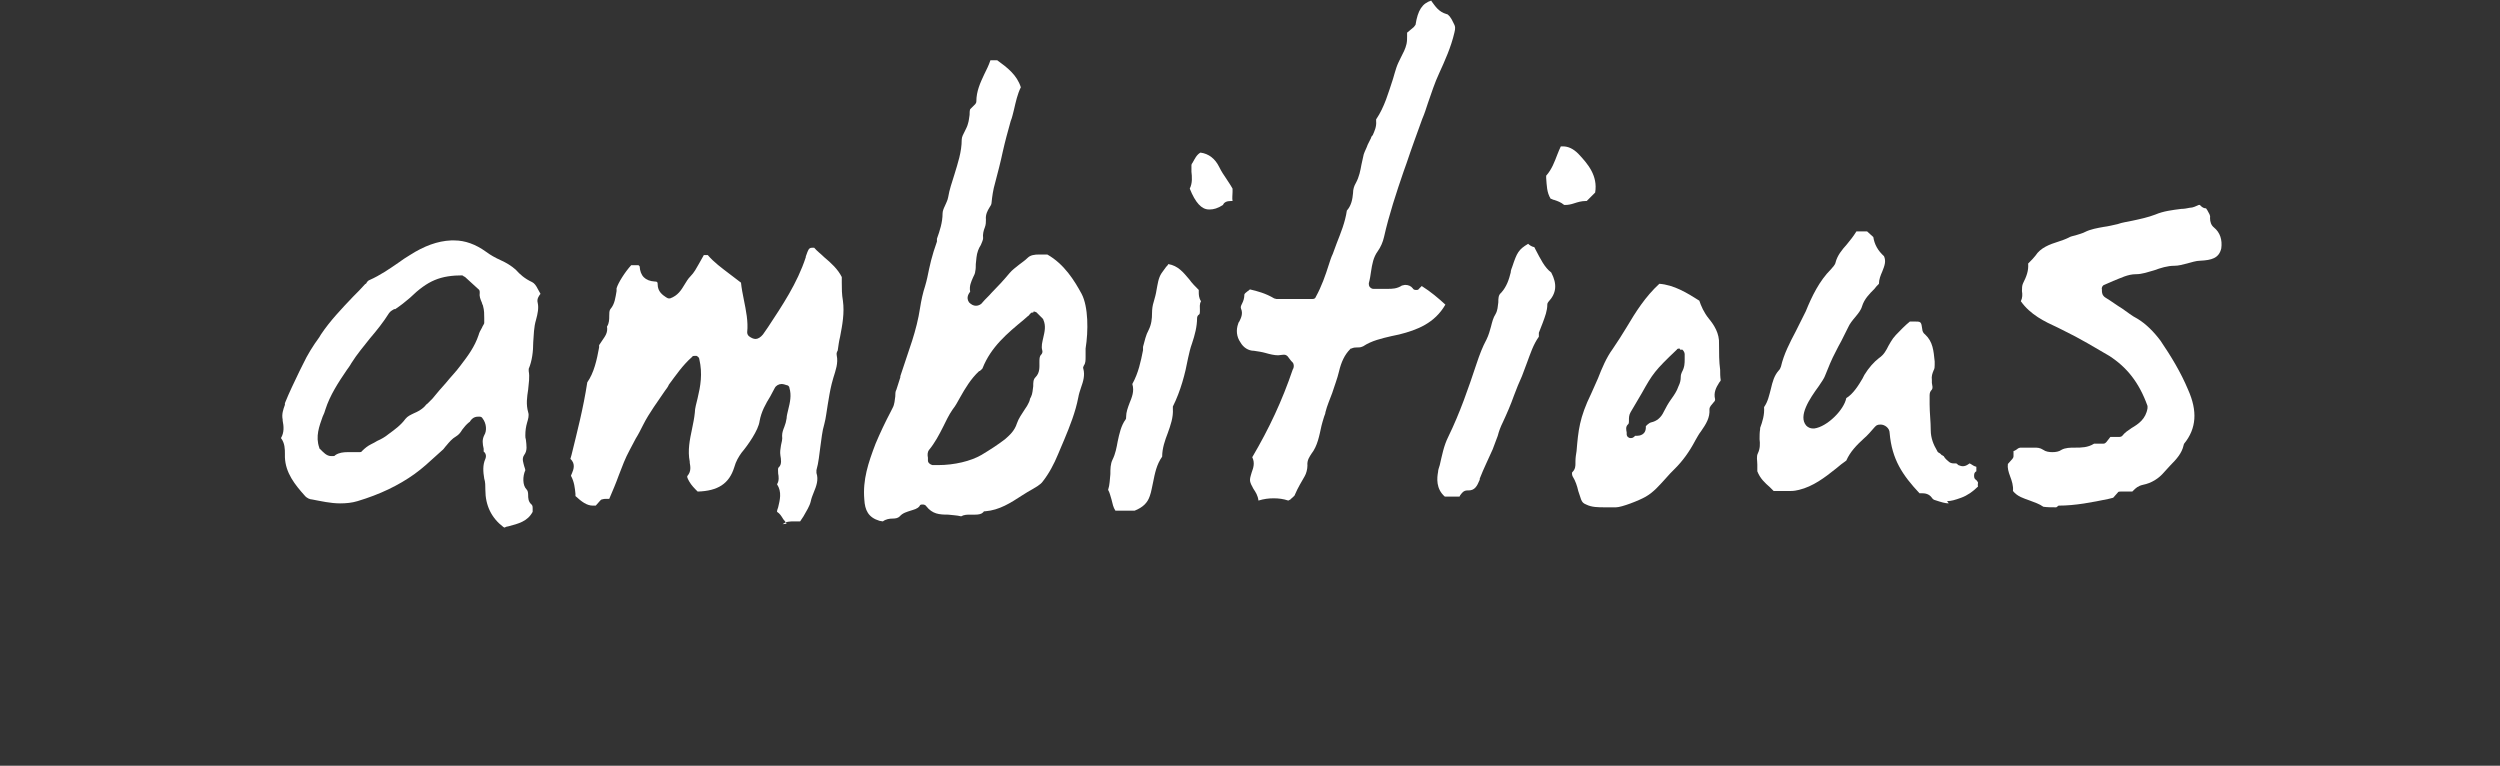 <svg xmlns="http://www.w3.org/2000/svg" fill="none" viewBox="0 0 444 136" height="136" width="444">
<rect x="0" y="0" width="444" height="136" fill="#333333" stroke="none"/>
<path fill="white" d="M365.2 90.1C364.4 90.1 363.6 90.1 362.9 90C362.2 89.5 361.3 89.2 360.5 88.9C359.4 88.5 358.3 88.2 357.5 87.2C357.6 86.3 357.3 85.4 357 84.6C356.7 83.8 356.5 83.1 356.6 82.4L357.4 81.5C357.5 81.4 357.6 81.2 357.6 81V80.1C357.8 80.1 358 79.9 358.2 79.8C358.4 79.6 358.7 79.5 358.8 79.5C359.1 79.5 359.4 79.5 359.7 79.5C360 79.5 360.3 79.5 360.5 79.5C360.8 79.5 361 79.5 361.3 79.5C361.8 79.5 362.3 79.5 362.9 79.9C363.3 80.2 363.9 80.3 364.5 80.3C365.1 80.3 365.7 80.2 366.1 79.9C366.8 79.5 367.7 79.5 368.5 79.5H368.6C369.6 79.5 370.8 79.5 371.9 78.8C371.9 78.8 371.9 78.8 372.1 78.8C372.3 78.8 372.4 78.8 372.6 78.8C372.9 78.8 373.2 78.8 373.5 78.8C373.8 78.8 373.9 78.7 374.1 78.5L374.8 77.6H376.4C376.6 77.6 376.9 77.5 377 77.3C377.4 76.8 378 76.4 378.6 76C379.8 75.3 381.1 74.4 381.4 72.5C381.4 72.4 381.4 72.2 381.4 72.1C379.9 67.9 377.7 65.2 374.6 63.2C372.2 61.8 369.4 60.1 366.3 58.6L365.5 58.2C363.1 57.1 360.6 55.9 358.9 53.5C359.2 52.9 359.2 52.3 359.1 51.7C359.1 51.2 359.1 50.7 359.3 50.3C359.9 49.1 360.3 48.1 360.2 46.8C360.2 46.8 360.3 46.7 360.4 46.6C360.8 46.2 361.2 45.8 361.5 45.4C362.4 44 364 43.4 365.6 42.9C366.2 42.7 366.8 42.5 367.4 42.2C367.7 42 368.2 41.9 368.6 41.8C369.2 41.6 369.7 41.5 370.3 41.2C371.3 40.7 372.5 40.5 373.6 40.3C374.4 40.2 375.2 40 376.1 39.8C376.9 39.5 377.8 39.4 378.7 39.2C380.1 38.9 381.5 38.6 382.8 38.1C384.2 37.5 385.8 37.3 387.4 37.1C387.9 37.1 388.4 37 388.9 36.9C389.5 36.9 390 36.6 390.5 36.4H390.7C390.9 36.6 391.2 37 391.8 37C391.8 37 391.9 37.2 392 37.3C392.3 37.9 392.6 38.2 392.5 38.7C392.5 39.4 392.7 40 393.2 40.4C394.3 41.3 394.7 42.6 394.5 44.1C394.1 45.9 392.7 46.2 390.8 46.3C390 46.3 389.2 46.6 388.4 46.8C387.6 47 386.9 47.2 386.2 47.2C384.9 47.2 383.7 47.6 382.6 48C381.5 48.3 380.5 48.7 379.3 48.7C377.9 48.7 376.6 49.4 375.3 49.9C374.8 50.1 374.2 50.4 373.7 50.6C373.4 50.7 373.2 51.1 373.3 51.4C373.3 51.4 373.3 51.5 373.3 51.6C373.3 51.9 373.3 52.5 374 52.9C375 53.5 375.9 54.2 376.9 54.8C377.8 55.4 378.6 56.1 379.6 56.6C381.1 57.5 382.5 58.9 383.7 60.5C385.6 63.3 387.3 66.1 388.6 69.2C390.3 73 390.1 76.1 387.9 78.8C387.9 78.8 387.8 79 387.8 79.1C387.5 80.5 386.5 81.6 385.5 82.6C385.1 83 384.8 83.4 384.4 83.8C383.4 85 382.1 85.8 380.6 86.1C379.7 86.3 379.3 86.7 378.9 87.1C378.9 87.1 378.8 87.2 378.7 87.3H376.6C376.4 87.3 376.2 87.3 376.1 87.5L375.3 88.4L374.5 88.6C371.6 89.2 368.6 89.8 365.6 89.8L365.2 90.1Z"></path>
<path fill="white" d="M346.1 89.4C345.5 89.4 344.8 89.2 343.6 88.8C343.5 88.8 343.2 88.6 343.1 88.4C342.6 87.7 341.9 87.6 341.3 87.6H340.9C337.9 84.4 336 81.6 335.6 76.9C335.6 76 334.7 75.4 334 75.4C333.3 75.4 333.2 75.6 332.9 75.9C332.3 76.6 331.7 77.3 331 77.9C329.8 79 328.6 80.2 327.9 81.8C327.3 82.2 326.7 82.7 326.1 83.2C324.1 84.8 322 86.4 319.5 87C319.1 87.1 318.6 87.2 318 87.2C317.4 87.2 317 87.2 316.5 87.2C316 87.2 315.5 87.2 315 87.2C314.8 87 314.6 86.8 314.3 86.5C313.5 85.8 312.6 85 312.1 83.7C312.1 83.3 312.1 82.9 312.1 82.5C312.1 81.8 311.9 81.1 312.2 80.5C312.6 79.7 312.6 78.8 312.5 78C312.5 77.4 312.5 76.8 312.6 76.2V76C313 74.9 313.4 73.7 313.3 72.3C314 71.3 314.2 70.2 314.5 69.1C314.8 67.8 315.1 66.7 315.9 65.8C316.1 65.6 316.2 65.4 316.3 65.1C316.8 62.9 317.9 60.8 318.9 58.9C319.5 57.7 320.1 56.5 320.7 55.3C321.8 52.6 323.1 49.9 325.2 47.8C325.5 47.4 325.9 47.1 326 46.6C326.3 45.4 327.1 44.4 328 43.4C328.6 42.7 329.2 41.9 329.7 41.1H331.6L332.7 42.1C332.9 43.4 333.5 44.5 334.6 45.5C335 46.4 334.7 47.2 334.3 48.2C334 48.9 333.7 49.6 333.7 50.4C333.4 50.7 333.1 51 332.9 51.3C332 52.2 331.1 53.1 330.7 54.4C330.5 55.1 330 55.7 329.5 56.3C329 56.9 328.5 57.5 328.2 58.2C327.8 59 327.4 59.8 327 60.6C326.6 61.3 326.3 61.9 326 62.5C325.3 63.8 324.7 65.3 324.1 66.8C324 67.1 323.5 67.9 323 68.6C321.4 70.8 319.3 73.9 320.8 75.6C321.1 75.9 321.5 76.1 322 76.1C322.5 76.1 322.1 76.1 322.2 76.1C324.5 75.8 327.5 72.8 327.9 70.7C329.1 70 330.1 68.4 330.8 67.2L331.1 66.6C331.9 65.3 332.8 64.3 333.7 63.6C334.6 63 335 62.2 335.4 61.4C335.7 60.9 335.9 60.5 336.2 60.1L336.7 59.5C337.5 58.7 338.2 57.9 339.2 57.1C339.4 57.1 339.7 57.1 339.9 57.1C341.2 57.1 341.2 57.1 341.4 58.5C341.4 58.8 341.6 59.2 341.9 59.4C343.3 60.7 343.4 62.3 343.6 64.2V64.8C343.6 65.1 343.6 65.5 343.4 65.8C343.2 66.3 343 66.8 343.1 67.5C343.1 67.7 343.1 67.8 343.1 68C343.2 68.6 343.3 68.9 343.1 69.2C342.8 69.5 342.7 69.8 342.7 70.2C342.7 70.7 342.7 71.3 342.7 71.8C342.7 73.3 342.9 74.9 342.9 76.4C342.9 77.8 343.4 79 344 80C344.1 80.3 344.3 80.4 344.5 80.5C344.5 80.5 344.6 80.5 344.6 80.6C344.6 80.6 344.8 80.7 344.8 80.8C345.1 80.9 345.1 81 345.2 81C345.3 81.2 345.5 81.5 346 81.9C346.3 82.2 346.6 82.3 347 82.3C347 82.3 347.2 82.3 347.3 82.3C347.4 82.3 347.3 82.3 347.4 82.3C347.5 82.3 347.7 82.5 347.8 82.6C348.1 82.7 348.3 82.8 348.6 82.8C348.9 82.8 349.2 82.7 349.5 82.5L349.8 82.3C349.8 82.3 349.8 82.3 350 82.4C350.3 82.6 350.6 82.8 351 82.9V83.1C351 83.3 351 83.5 351 83.7C350.8 83.8 350.6 84 350.6 84.4C350.6 84.7 350.6 85 350.9 85.2C351.2 85.4 351.2 85.6 351.3 85.7C351.3 85.9 351.2 86.1 351.3 86.4C350.4 87.3 349.4 88 348.3 88.4C347.2 88.8 346.5 89 345.8 89L346.1 89.4Z"></path>
<path fill="white" d="M285.099 90.1C283.799 90.1 282.699 90.1 281.699 89.6C281.199 89.4 280.999 89.2 280.799 88.7C280.599 88.2 280.499 87.7 280.299 87.2C280.099 86.3 279.799 85.4 279.299 84.6C279.199 84.4 279.099 83.9 279.299 83.8C279.799 83.3 279.799 82.7 279.799 82.3C279.799 82.3 279.799 82.1 279.799 82C279.799 81.3 279.899 80.7 279.999 80.1C280.299 76.5 280.499 74.2 282.599 69.9C282.999 69 283.399 68.1 283.799 67.2C284.499 65.4 285.299 63.5 286.399 62C287.299 60.7 288.099 59.4 288.899 58.1C290.499 55.4 292.199 52.7 294.699 50.4C297.299 50.6 299.599 52 301.799 53.4C302.099 54.3 302.599 55.5 303.499 56.6C304.399 57.7 305.399 59.2 305.299 61.1C305.299 62.7 305.299 64.2 305.499 65.7C305.499 66.3 305.499 66.9 305.599 67.5C305.599 67.7 305.399 67.8 305.299 68C304.799 68.8 304.299 69.7 304.599 70.9C304.599 71.1 304.599 71.2 304.299 71.5C303.999 71.9 303.599 72.2 303.599 72.7C303.699 74.2 302.999 75.3 302.099 76.6C301.699 77.1 301.399 77.7 301.099 78.2C299.999 80.3 298.799 81.9 297.499 83.2C296.899 83.8 296.299 84.4 295.799 85C294.699 86.2 293.699 87.4 292.299 88.2C291.099 88.9 287.999 90.1 286.999 90.1H285.199H285.099ZM298.299 61.9C298.099 61.9 297.899 61.9 297.799 62.1C293.899 65.8 293.499 66.4 291.599 69.8C291.099 70.7 290.399 71.8 289.599 73.2C289.299 73.7 289.299 74.2 289.299 74.6C289.299 75 289.299 75.3 289.099 75.4C288.699 75.8 288.799 76.3 288.899 76.8C288.899 76.9 288.899 77 288.899 77.1C288.899 77.5 289.199 77.8 289.599 77.8H289.699C289.999 77.8 290.199 77.6 290.399 77.4C290.399 77.4 290.599 77.4 290.699 77.4C291.099 77.4 292.399 77.3 292.299 75.7C292.299 75.7 292.799 75.1 293.299 75C294.199 74.8 294.999 74.2 295.499 73.1C295.899 72.3 296.299 71.6 296.799 70.9C297.299 70.2 297.799 69.5 298.099 68.6C298.399 68 298.499 67.5 298.499 67C298.499 66.6 298.599 66.3 298.699 66.1C299.199 65.2 299.199 64.5 299.199 63.8C299.199 63.5 299.199 63.2 299.199 62.9C299.199 62.6 298.999 62.3 298.799 62.1C298.699 62.1 298.599 62.1 298.399 62.1L298.299 61.9Z"></path>
<path fill="white" d="M278.3 36.4C278.1 36.4 278 36.4 277.8 36.4C277.2 35.9 276.6 35.7 276 35.5C275.8 35.5 275.6 35.3 275.4 35.3C274.7 34.2 274.7 32.9 274.6 31.6V31.2C275.6 30.1 276.1 28.7 276.6 27.4C276.8 26.9 277 26.4 277.2 26C277.3 26 277.4 26 277.6 26C278.5 26 279.4 26.4 280.3 27.3C282 29.1 283.8 31.2 283.3 34.2L281.8 35.7C281.8 35.7 281.7 35.7 281.6 35.7C280.9 35.7 280.2 35.9 279.6 36.1C279 36.3 278.5 36.4 278 36.4H278.3Z"></path>
<path fill="white" d="M256.601 88.2C255.001 86.8 255.201 84.9 255.401 83.8C255.401 83.4 255.601 83 255.701 82.6C256.101 80.9 256.401 79.2 257.201 77.6C259.301 73.3 260.801 68.9 262.201 64.7C262.801 62.9 263.301 61.6 264.001 60.3C264.401 59.5 264.601 58.7 264.801 58C265.001 57.2 265.201 56.4 265.601 55.8C266.001 55.1 266.001 54.4 266.101 53.7C266.101 53 266.101 52.4 266.601 52C267.601 50.9 268.001 49.6 268.301 48.4C268.301 48 268.501 47.6 268.601 47.3C269.401 44.9 269.701 44.3 271.401 43.3C271.601 43.5 272.001 43.8 272.501 43.9L272.701 44.3C273.601 46 274.301 47.5 275.501 48.4C276.601 50.5 276.401 52.1 275.001 53.6C274.901 53.7 274.801 53.9 274.801 54.1C274.801 55.2 274.401 56.2 274.001 57.3C273.801 57.9 273.501 58.5 273.301 59.1C273.301 59.3 273.301 59.5 273.301 59.7C273.301 59.7 273.301 59.7 273.301 59.8C272.301 61.2 271.801 62.8 271.201 64.4C270.901 65.2 270.601 66 270.301 66.8C269.801 67.9 269.301 69.1 268.901 70.2C268.301 71.9 267.601 73.5 266.901 75C266.501 75.8 266.201 76.6 266.001 77.4C265.701 78.2 265.401 79 265.101 79.8C264.401 81.4 263.501 83.2 262.801 85V85.2C262.301 86.4 261.901 87.1 260.801 87.1C259.701 87.1 260.701 87.1 260.601 87.1C259.901 87.1 259.601 87.6 259.301 88C259.301 88 259.301 88.1 259.201 88.2H256.701H256.601Z"></path>
<path fill="white" d="M228.8 88.9C227.9 88.6 227.1 88.5 226.2 88.5C225.3 88.5 224.5 88.6 223.5 88.9C223.4 88 223 87.4 222.6 86.8C222.3 86.2 222 85.8 222 85.2C222 84.8 222.2 84.3 222.3 83.9C222.6 83.1 222.9 82.2 222.4 81.2C225.4 76.1 227.7 71.2 229.6 65.6C229.6 65.6 229.7 65.5 229.7 65.4C229.8 65.2 229.8 64.8 229.7 64.6C229.7 64.6 229.7 64.5 229.6 64.4C229.4 64.2 229.2 64 229 63.7L228.7 63.3C228.5 63.1 228.3 63 228.1 63C227.9 63 227.9 63 227.9 63C227.6 63 227.3 63.1 227 63.1C226.3 63.1 225.5 62.9 224.8 62.7C224.1 62.5 223.4 62.4 222.7 62.3C221.7 62.3 220.8 61.7 220.3 60.8C219.6 59.8 219.5 58.6 219.9 57.5C219.9 57.4 220 57.2 220.1 57.1C220.4 56.5 220.8 55.7 220.4 54.8C220.3 54.5 220.4 54.3 220.6 53.9C220.8 53.5 221 53 221 52.3C221 52.2 221.3 51.9 221.6 51.7C221.7 51.7 221.8 51.5 222 51.4C223.3 51.7 224.8 52.1 226.3 53C226.4 53 226.6 53.1 226.7 53.1H233.1C233.4 53.1 233.6 53 233.7 52.7C234.7 50.9 235.4 48.9 236 47C236.2 46.4 236.4 45.7 236.7 45.1C236.9 44.5 237.2 43.8 237.4 43.2C238.1 41.4 238.9 39.5 239.2 37.4C240 36.5 240.2 35.4 240.3 34.3C240.3 33.6 240.5 33 240.8 32.5C241.4 31.4 241.6 30.3 241.8 29.2C241.9 28.6 242.1 28 242.2 27.4C242.4 26.8 242.7 26.3 242.9 25.7C243.1 25.3 243.3 24.9 243.5 24.5C243.5 24.3 243.7 24.1 243.8 24C244.1 23.3 244.5 22.5 244.4 21.5C244.4 21.4 244.4 21.2 244.4 21.2C245.9 19 246.6 16.4 247.4 14C247.6 13.3 247.8 12.6 248 12C248.2 11.4 248.5 10.8 248.8 10.2C249.2 9.4 249.6 8.7 249.8 7.8C249.9 7.3 249.9 6.9 249.9 6.5C249.9 6.3 249.9 6 249.9 5.8L251.1 4.8C251.2 4.7 251.3 4.5 251.4 4.4C251.8 1.8 252.6 0.6 254.2 0.1C254.2 0.1 254.2 0.2 254.3 0.3C254.9 1.1 255.5 2.1 256.9 2.5C257.2 2.5 257.7 3.1 258.1 4C258.5 4.7 258.5 5 258.3 5.8C257.7 8.4 256.6 10.8 255.6 13C254.8 14.7 254.2 16.6 253.6 18.3C253.3 19.2 253 20.2 252.6 21.1C251.7 23.6 250.7 26.3 249.8 29L249.3 30.4C248 34.2 246.7 38.1 245.8 42.1C245.6 43 245.2 43.9 244.7 44.6C243.9 45.7 243.7 46.9 243.5 48.2C243.4 48.9 243.3 49.6 243.1 50.3C243.1 50.5 243.1 50.8 243.3 51C243.5 51.2 243.7 51.3 243.9 51.3C244.2 51.3 244.4 51.3 244.6 51.3C244.9 51.3 245.2 51.3 245.5 51.3C245.9 51.3 246.2 51.3 246.5 51.3C247.2 51.3 248.1 51.3 249 50.7C249.2 50.7 249.3 50.6 249.6 50.6C250.1 50.6 250.6 50.8 250.9 51.2C251 51.4 251.2 51.5 251.5 51.5C251.7 51.5 251.9 51.5 252 51.3L252.5 50.8C254.1 51.8 255.5 53 256.7 54.1C254.8 57.4 251.7 58.6 248.5 59.4C248 59.5 247.6 59.6 247.1 59.7C245.4 60.1 243.6 60.5 242.1 61.5C241.9 61.6 241.6 61.7 241.3 61.7H241.2C240.8 61.7 240.4 61.7 240 61.9C240 61.9 239.8 61.9 239.8 62C238.8 63 238.2 64.3 237.8 66C237.5 67.3 237 68.5 236.6 69.8C236.2 70.9 235.7 72 235.4 73.2C235.4 73.5 235.2 73.8 235.1 74.2C235 74.6 234.8 75.1 234.7 75.6C234.3 77.4 234 79.2 232.9 80.6C232.6 81.1 232.1 81.7 232.2 82.7C232.2 83.3 232 84.1 231.7 84.6C231.2 85.5 230.5 86.6 230 87.8C230 88 229.7 88.2 229.4 88.5C229.4 88.5 229.2 88.6 229.2 88.7L228.8 88.9Z"></path>
<path fill="white" d="M214.701 37.2C213.401 37.2 212.301 36 211.301 33.5C211.801 32.5 211.701 31.4 211.601 30.5C211.601 30.1 211.601 29.7 211.601 29.3C211.601 29.2 211.701 29 211.801 28.9C212.201 28.2 212.501 27.5 213.201 27.1C214.701 27.3 215.801 28.2 216.501 29.6C217.001 30.6 217.301 31 217.701 31.6C218.001 32.1 218.401 32.6 218.901 33.5C218.901 33.7 218.901 34 218.901 34.1C218.901 34.6 218.801 35.2 218.901 35.7H218.601C217.901 35.7 217.401 35.9 217.201 36.4C216.301 37 215.501 37.2 214.901 37.2H214.701Z"></path>
<path fill="white" d="M198.101 90.7C197.701 90.1 197.601 89.5 197.401 88.7C197.201 88.1 197.101 87.5 196.801 87C197.101 86.1 197.101 85.1 197.201 84.2C197.201 83.3 197.201 82.4 197.601 81.6C198.101 80.6 198.301 79.5 198.501 78.4C198.801 77 199.101 75.6 199.901 74.5C200.001 74.4 200.001 74.2 200.001 74C200.001 73.2 200.301 72.4 200.601 71.6C201.001 70.6 201.501 69.5 201.101 68.2C202.201 66.2 202.601 64.2 203.001 62.2V61.6C203.301 60.5 203.501 59.5 204.001 58.6C204.501 57.6 204.601 56.6 204.601 55.6C204.601 54.9 204.701 54.2 204.901 53.6C205.101 52.9 205.301 52.2 205.401 51.5C205.601 50.5 205.701 49.4 206.301 48.5C206.601 48.1 206.901 47.7 207.101 47.4C207.301 47.2 207.401 47.1 207.501 46.9C209.201 47.2 210.101 48.3 211.201 49.6C211.701 50.3 212.301 50.9 212.901 51.5C212.901 51.6 212.901 51.8 212.901 51.9C212.901 52.3 212.901 52.9 213.301 53.5C213.001 54 213.101 54.6 213.101 55C213.101 55.6 213.101 55.8 212.901 55.9C212.701 56 212.601 56.3 212.601 56.5C212.601 58 212.201 59.5 211.701 61C211.401 61.8 211.201 62.7 211.001 63.6C210.501 66.3 209.701 69.4 208.301 72.2C208.301 72.3 208.301 72.5 208.301 72.6C208.401 74.1 207.901 75.5 207.401 76.9C206.901 78.2 206.401 79.6 206.401 81.1C205.401 82.5 205.101 84.1 204.801 85.6C204.601 86.4 204.501 87.3 204.201 88.1C203.801 89.3 203.001 90.1 201.501 90.7H198.101Z"></path>
<path fill="white" d="M156.201 92.5C154.201 91.9 153.601 90.6 153.501 88.7C153.201 85.2 154.201 82.2 155.501 78.8C156.301 76.9 157.201 75 158.201 73.1L158.501 72.5C158.901 71.8 158.901 71 159.001 70.4C159.001 70 159.001 69.5 159.201 69.2C159.401 68.5 159.701 67.7 159.901 67V66.8C160.501 65 161.101 63.2 161.701 61.4L162.001 60.5C162.601 58.6 163.101 56.7 163.401 54.7C163.601 53.4 163.901 52 164.301 50.8C164.601 49.8 164.801 48.8 165.001 47.8C165.201 46.8 165.501 45.7 165.801 44.7C166.001 44.1 166.201 43.5 166.401 42.9V42.4C166.901 41 167.401 39.5 167.401 37.9C167.401 37.5 167.601 37 167.801 36.6C168.001 36.1 168.301 35.6 168.401 35C168.601 33.7 169.101 32.3 169.501 31C170.101 29 170.801 27 170.801 24.8C170.801 24.3 171.101 23.8 171.401 23.2C171.601 22.8 171.801 22.4 171.901 22C172.101 21.4 172.101 20.9 172.201 20.4C172.201 20 172.201 19.7 172.301 19.4L173.201 18.5C173.301 18.4 173.401 18.2 173.401 18C173.401 16.2 174.101 14.7 174.801 13.2C175.201 12.4 175.601 11.6 175.901 10.7H177.101C178.901 12 180.601 13.3 181.301 15.5C180.701 16.7 180.401 18.1 180.101 19.4C179.901 20.1 179.801 20.8 179.501 21.5C179.001 23.3 178.501 25.1 178.101 26.9C177.701 28.8 177.201 30.7 176.701 32.6C176.401 33.6 176.201 34.9 176.101 36C176.101 36.3 175.901 36.6 175.701 36.9C175.401 37.4 175.001 38.1 175.101 39C175.101 39.4 175.101 39.9 174.901 40.4C174.701 40.9 174.501 41.6 174.601 42.3C174.601 42.6 174.401 43 174.201 43.5C174.001 43.8 173.801 44.2 173.701 44.5C173.401 45.3 173.401 46.1 173.301 46.9C173.301 47.3 173.301 47.8 173.201 48.2C173.201 48.5 173.001 48.9 172.801 49.3C172.501 50 172.101 50.8 172.301 51.8C172.101 52.1 171.501 52.8 172.101 53.7C172.501 54.1 172.901 54.3 173.301 54.3C173.901 54.3 174.301 54 174.501 53.7C175.001 53.1 175.601 52.6 176.101 52C177.201 50.9 178.301 49.7 179.301 48.5C179.801 47.9 180.401 47.5 181.001 47C181.501 46.6 182.001 46.3 182.501 45.8C183.001 45.3 183.701 45.2 184.601 45.2C185.501 45.2 185.101 45.2 185.301 45.2C185.501 45.2 185.801 45.2 186.001 45.2C189.001 46.9 190.801 49.8 192.101 52.2C193.301 54.5 193.301 58.8 192.801 61.9C192.801 62.4 192.801 62.8 192.801 63.3C192.801 64 192.801 64.5 192.501 64.9C192.401 65.1 192.301 65.3 192.401 65.5C192.701 66.6 192.401 67.7 192.001 68.8C191.801 69.4 191.601 70 191.501 70.6C191.001 73.2 190.001 75.7 189.001 78.1C188.601 79 188.301 79.8 187.901 80.7C187.201 82.4 186.301 84.1 185.201 85.5C184.801 86.1 183.801 86.6 183.501 86.8C182.801 87.2 182.101 87.6 181.501 88C179.501 89.3 177.501 90.6 175.001 90.8C174.801 90.8 174.701 90.8 174.601 91C174.301 91.3 173.801 91.4 173.201 91.4C173.201 91.4 172.401 91.4 172.301 91.4C171.801 91.4 171.201 91.4 170.701 91.7C169.901 91.5 169.101 91.5 168.401 91.4C166.801 91.4 165.601 91.3 164.501 89.9C164.401 89.7 164.101 89.6 163.901 89.6C163.601 89.6 163.401 89.6 163.301 89.9C162.901 90.4 162.301 90.5 161.701 90.7C161.101 90.9 160.301 91.1 159.801 91.7C159.501 92 159.101 92.1 158.501 92.1C158.001 92.1 157.301 92.2 156.801 92.6L156.201 92.5ZM183.501 55.5C183.301 55.5 183.101 55.5 183.001 55.7L182.801 55.9C182.801 55.9 182.701 56.1 182.601 56.1L181.801 56.8C178.901 59.2 176.001 61.6 174.501 65.4C174.501 65.5 174.201 65.7 174.001 65.9H173.901C172.401 67.3 171.401 69 170.501 70.6C170.101 71.3 169.701 72.1 169.201 72.7C168.501 73.7 168.001 74.8 167.501 75.8C166.801 77.2 166.001 78.7 165.001 79.9C164.701 80.3 164.701 80.8 164.801 81.3C164.801 81.5 164.801 81.7 164.801 81.8C164.801 82.2 165.201 82.5 165.601 82.6C165.901 82.6 166.201 82.6 166.601 82.6C169.501 82.6 172.401 81.9 174.301 80.8C175.801 79.9 177.201 79 178.501 78C179.301 77.3 180.201 76.5 180.601 75.2C180.901 74.3 181.501 73.5 182.001 72.7L182.401 72.1C182.601 71.7 182.801 71.4 182.901 71C182.901 70.8 183.001 70.7 183.101 70.5C183.401 69.9 183.401 69.2 183.501 68.6C183.501 67.9 183.501 67.4 183.901 67C184.701 66.2 184.601 65.2 184.601 64.4C184.601 63.7 184.601 63.3 184.901 63C185.101 62.8 185.201 62.5 185.101 62.2C184.901 61.5 185.101 60.8 185.301 59.9C185.501 59 185.801 57.9 185.301 56.8C185.301 56.7 185.201 56.6 185.101 56.5L184.201 55.6C184.101 55.4 183.801 55.4 183.601 55.3L183.501 55.5Z"></path>
<path fill="white" d="M139.701 93C139.501 92.7 139.301 92.4 139.101 92.2C138.801 91.7 138.501 91.2 138.001 90.9C138.001 90.6 138.101 90.4 138.201 90.1C138.501 88.8 138.901 87.4 138.001 86C138.401 85.4 138.301 84.6 138.201 84.1C138.201 83.5 138.101 83.2 138.301 83C138.901 82.5 138.701 81.5 138.601 80.9C138.501 80.3 138.601 79.7 138.701 79.1C138.801 78.6 139.001 78 138.901 77.4C138.901 76.8 139.101 76.3 139.301 75.8C139.501 75.3 139.601 74.9 139.701 74.3C139.701 73.8 139.901 73.2 140.001 72.7C140.301 71.5 140.601 70.2 140.201 68.9C140.201 68.6 139.901 68.4 139.701 68.4C139.401 68.3 139.101 68.2 138.801 68.2C138.301 68.2 137.801 68.5 137.601 68.9C137.301 69.4 137.101 69.9 136.801 70.4C136.001 71.7 135.201 73.1 134.901 74.8C134.701 76.4 132.801 79.1 131.701 80.4C131.201 81.1 130.701 81.9 130.401 83C129.501 85.9 127.501 87.2 123.901 87.3C123.301 86.7 122.801 86.2 122.401 85.5C122.001 84.8 122.001 84.6 122.101 84.5C122.801 83.7 122.601 82.8 122.501 82.2V82C122.101 80 122.501 78.1 122.901 76.2C123.101 75.2 123.301 74.3 123.401 73.3C123.401 72.5 123.701 71.6 123.901 70.7C124.401 68.6 124.801 66.4 124.201 63.8C124.201 63.5 123.901 63.3 123.701 63.2C123.701 63.2 123.501 63.2 123.401 63.2C123.201 63.2 123.001 63.2 122.901 63.4C121.201 64.9 120.001 66.7 118.801 68.3C118.601 68.8 118.301 69.1 118.101 69.4C116.901 71.2 115.301 73.3 114.201 75.5C113.801 76.3 113.401 77.1 112.901 77.9C112.201 79.3 111.401 80.6 110.801 82.1C110.501 82.9 110.201 83.6 109.901 84.4C109.401 85.8 108.801 87.2 108.201 88.6C108.201 88.6 108.201 88.6 108.101 88.6C108.001 88.6 107.701 88.6 107.601 88.6C107.401 88.6 107.201 88.6 106.901 88.7C106.801 88.7 106.701 88.8 106.601 88.9L105.801 89.8C105.601 89.8 105.501 89.8 105.301 89.8C104.201 89.8 103.301 89.1 102.201 88.1V87.7C102.101 86.7 102.001 85.6 101.401 84.5C101.401 84.5 101.501 84.2 101.601 84C101.801 83.5 102.301 82.4 101.301 81.5L101.501 80.8C102.501 76.7 103.601 72.5 104.301 67.9C105.501 66.2 106.001 63.9 106.401 61.7V61.3C106.601 61 106.801 60.7 107.001 60.4C107.401 59.8 108.001 59.1 107.801 58C108.201 57.4 108.201 56.7 108.201 56.1C108.201 55.6 108.201 55.2 108.401 54.9C109.201 54 109.301 52.8 109.501 51.7V51.2C109.801 50.2 111.001 48.3 112.101 47.1H113.401L113.601 47.3C113.701 49 114.601 49.9 116.301 50C116.401 50 116.601 50 116.701 50.1C116.801 50.2 116.801 50.4 116.801 50.5C116.801 51.8 117.701 52.4 118.301 52.8C118.501 52.9 118.601 53 118.801 53C119.001 53 119.001 53 119.001 53C120.401 52.5 121.001 51.5 121.601 50.5C121.901 50 122.201 49.5 122.601 49.1C123.301 48.4 123.701 47.6 124.101 46.9C124.401 46.4 124.701 45.8 125.001 45.3H125.701C126.801 46.6 128.201 47.6 129.501 48.6C130.201 49.1 130.901 49.7 131.601 50.2C131.701 51.2 131.901 52.2 132.101 53.2C132.501 55.2 132.901 57.1 132.701 59C132.701 59.3 132.801 59.5 133.001 59.7C133.401 60 133.801 60.2 134.201 60.2C134.601 60.2 135.101 59.9 135.501 59.4L136.401 58.1C138.901 54.3 141.601 50.3 143.101 45.7C143.101 45.6 143.101 45.5 143.201 45.3C143.501 44.5 143.601 44 144.201 44C144.801 44 144.501 44 144.601 44C145.101 44.6 145.801 45.1 146.401 45.7C147.601 46.7 148.801 47.8 149.501 49.2C149.501 49.5 149.501 49.9 149.501 50.2C149.501 51.2 149.501 52.3 149.701 53.4C150.001 55.6 149.601 57.7 149.201 59.8C149.001 60.6 148.901 61.4 148.801 62.1C148.801 62.1 148.801 62.1 148.801 62.2C148.701 62.4 148.501 62.7 148.601 63.1C148.901 64.5 148.401 65.8 148.001 67.1C147.901 67.5 147.801 67.8 147.701 68.2C147.401 69.4 147.201 70.7 147.001 71.9C146.801 73 146.701 74.2 146.401 75.3C146.001 76.6 145.901 78 145.701 79.3C145.501 80.7 145.401 82.1 145.001 83.5C145.001 83.6 145.001 83.8 145.001 84C145.401 85.2 145.001 86.3 144.501 87.5C144.301 88 144.101 88.5 144.001 89C143.801 89.9 143.201 90.8 142.701 91.7C142.501 92 142.301 92.3 142.101 92.6C141.901 92.6 141.801 92.6 141.601 92.6H141.001C140.301 92.6 139.601 92.6 139.001 93.1L139.701 93Z"></path>
<path fill="white" d="M89.4 93.6C87.3 92 86.2 89.8 86.2 87C86.2 86.3 86.2 85.6 86 85C85.8 83.8 85.7 82.6 86.2 81.5C86.4 81 86.3 80.5 85.9 80.2C85.9 80 85.9 79.8 85.9 79.7C85.7 78.8 85.6 78.1 86 77.3C86.5 76.5 86.4 75.2 85.7 74.3C85.6 74.1 85.4 74 85.2 74C85.1 74 85 74 84.9 74C84.1 74 83.7 74.5 83.5 74.8C83.5 74.9 83.3 75 83.3 75C82.8 75.4 82.4 75.9 82.1 76.3C81.8 76.8 81.5 77.2 81 77.5C80.3 77.9 79.8 78.5 79.3 79.1C79 79.4 78.8 79.8 78.5 80L77.5 80.9C76.3 82 75 83.2 73.6 84.2C70.8 86.2 67.5 87.8 63.5 89C62.5 89.3 61.5 89.4 60.4 89.4C58.7 89.4 57 89 55.4 88.7C55.1 88.7 54.5 88.5 54.1 88C52.4 86.1 50.7 84 50.6 81.2C50.6 81 50.6 80.8 50.6 80.6C50.6 79.8 50.6 78.7 49.9 77.8C50.5 76.8 50.4 75.7 50.2 74.7V74.5C50 73.6 50.3 72.7 50.6 71.9V71.6C51.4 69.6 52.3 67.8 53.2 65.9L53.8 64.7C54.6 63 55.6 61.4 56.7 59.9L57 59.4C58.6 57 60.7 54.8 62.7 52.7C63.4 52 64.2 51.2 64.9 50.4H65C65.2 50 65.4 49.8 65.7 49.7C67.5 48.9 69.1 47.8 70.7 46.7C71.4 46.2 72.1 45.7 72.8 45.3C75.3 43.7 77.7 42.8 80.1 42.7C80.3 42.7 80.5 42.7 80.7 42.7C82.6 42.7 84.5 43.4 86.3 44.7C87.1 45.3 88 45.8 88.9 46.2C90 46.7 90.8 47.2 91.6 47.9C92.3 48.7 93.2 49.5 94.5 50.1C94.9 50.3 95.2 50.7 95.5 51.3C95.7 51.6 95.8 51.9 96 52.2C96 52.2 96 52.2 95.9 52.3C95.7 52.6 95.3 53.1 95.5 53.8C95.7 54.7 95.5 55.7 95.2 56.8C94.8 58.1 94.8 59.5 94.7 60.8C94.7 62.4 94.5 64.1 93.9 65.5C93.9 65.6 93.9 65.8 93.9 65.9C94.1 67 93.9 68.1 93.8 69.2C93.6 70.5 93.4 71.8 93.8 73.2C94 73.8 93.8 74.4 93.6 75.1C93.4 75.8 93.3 76.5 93.3 77.3C93.3 77.6 93.3 77.8 93.4 78.1C93.5 79.1 93.7 80 93.1 80.8C92.6 81.5 93 82.3 93.1 82.8C93.2 83.1 93.3 83.4 93.3 83.5C92.8 84.6 92.8 86.2 93.5 86.9C93.7 87.1 93.8 87.4 93.8 87.9C93.8 88.4 93.8 89.1 94.4 89.6C94.6 89.8 94.6 90 94.6 90.4C94.6 90.6 94.6 90.7 94.6 90.9C93.7 92.6 92.1 93 90.2 93.5C90 93.5 89.8 93.6 89.6 93.7L89.4 93.6ZM82.3 48.9C78.2 48.9 76 49.8 72.8 52.9C72 53.6 71.1 54.3 70.2 54.9H70C69.7 55.1 69.4 55.2 69.1 55.6C68.1 57.2 66.9 58.7 65.7 60.1C64.6 61.5 63.4 62.9 62.4 64.5C62.2 64.9 61.6 65.7 61.6 65.7C60.1 67.9 58.6 70.2 57.8 72.7C57.7 73.1 57.5 73.6 57.3 74C56.7 75.7 56 77.5 56.7 79.5C56.7 79.5 56.7 79.7 56.9 79.8C57.4 80.3 58 81 58.8 81C59.6 81 59.3 81 59.6 80.8C60.2 80.4 61 80.3 61.7 80.3C62.4 80.3 62.1 80.3 62.3 80.3C62.6 80.3 62.8 80.3 63 80.3C63.4 80.3 63.6 80.3 63.9 80.3C64 80.3 64.2 80.3 64.3 80.1C64.8 79.6 65.3 79.2 65.9 78.9C66.3 78.7 66.7 78.5 67 78.3C67.7 78 68.4 77.6 69 77.1C70.1 76.3 71.2 75.5 72 74.4C72.4 73.9 72.9 73.7 73.5 73.4C74.2 73.1 74.8 72.8 75.4 72.2C75.6 72 75.7 71.8 75.9 71.7C76.2 71.4 76.5 71.1 76.8 70.8C77.6 69.8 78.4 68.9 79.2 68C80 67 81 66 81.8 64.9C83.1 63.2 84.3 61.6 85 59.5C85.1 59.1 85.3 58.7 85.6 58.2C85.7 57.9 85.9 57.7 86 57.4C86 57.3 86 57.2 86 57C86 56.8 86 56.7 86 56.5C86 55.8 86 55.1 85.8 54.4C85.8 54.2 85.6 54 85.6 53.8C85.3 53.1 85.1 52.6 85.2 52C85.2 51.7 85.2 51.5 84.9 51.3L82.6 49.2C82.4 49.1 82.3 49 82.1 49L82.3 48.9Z"></path>
</svg>
